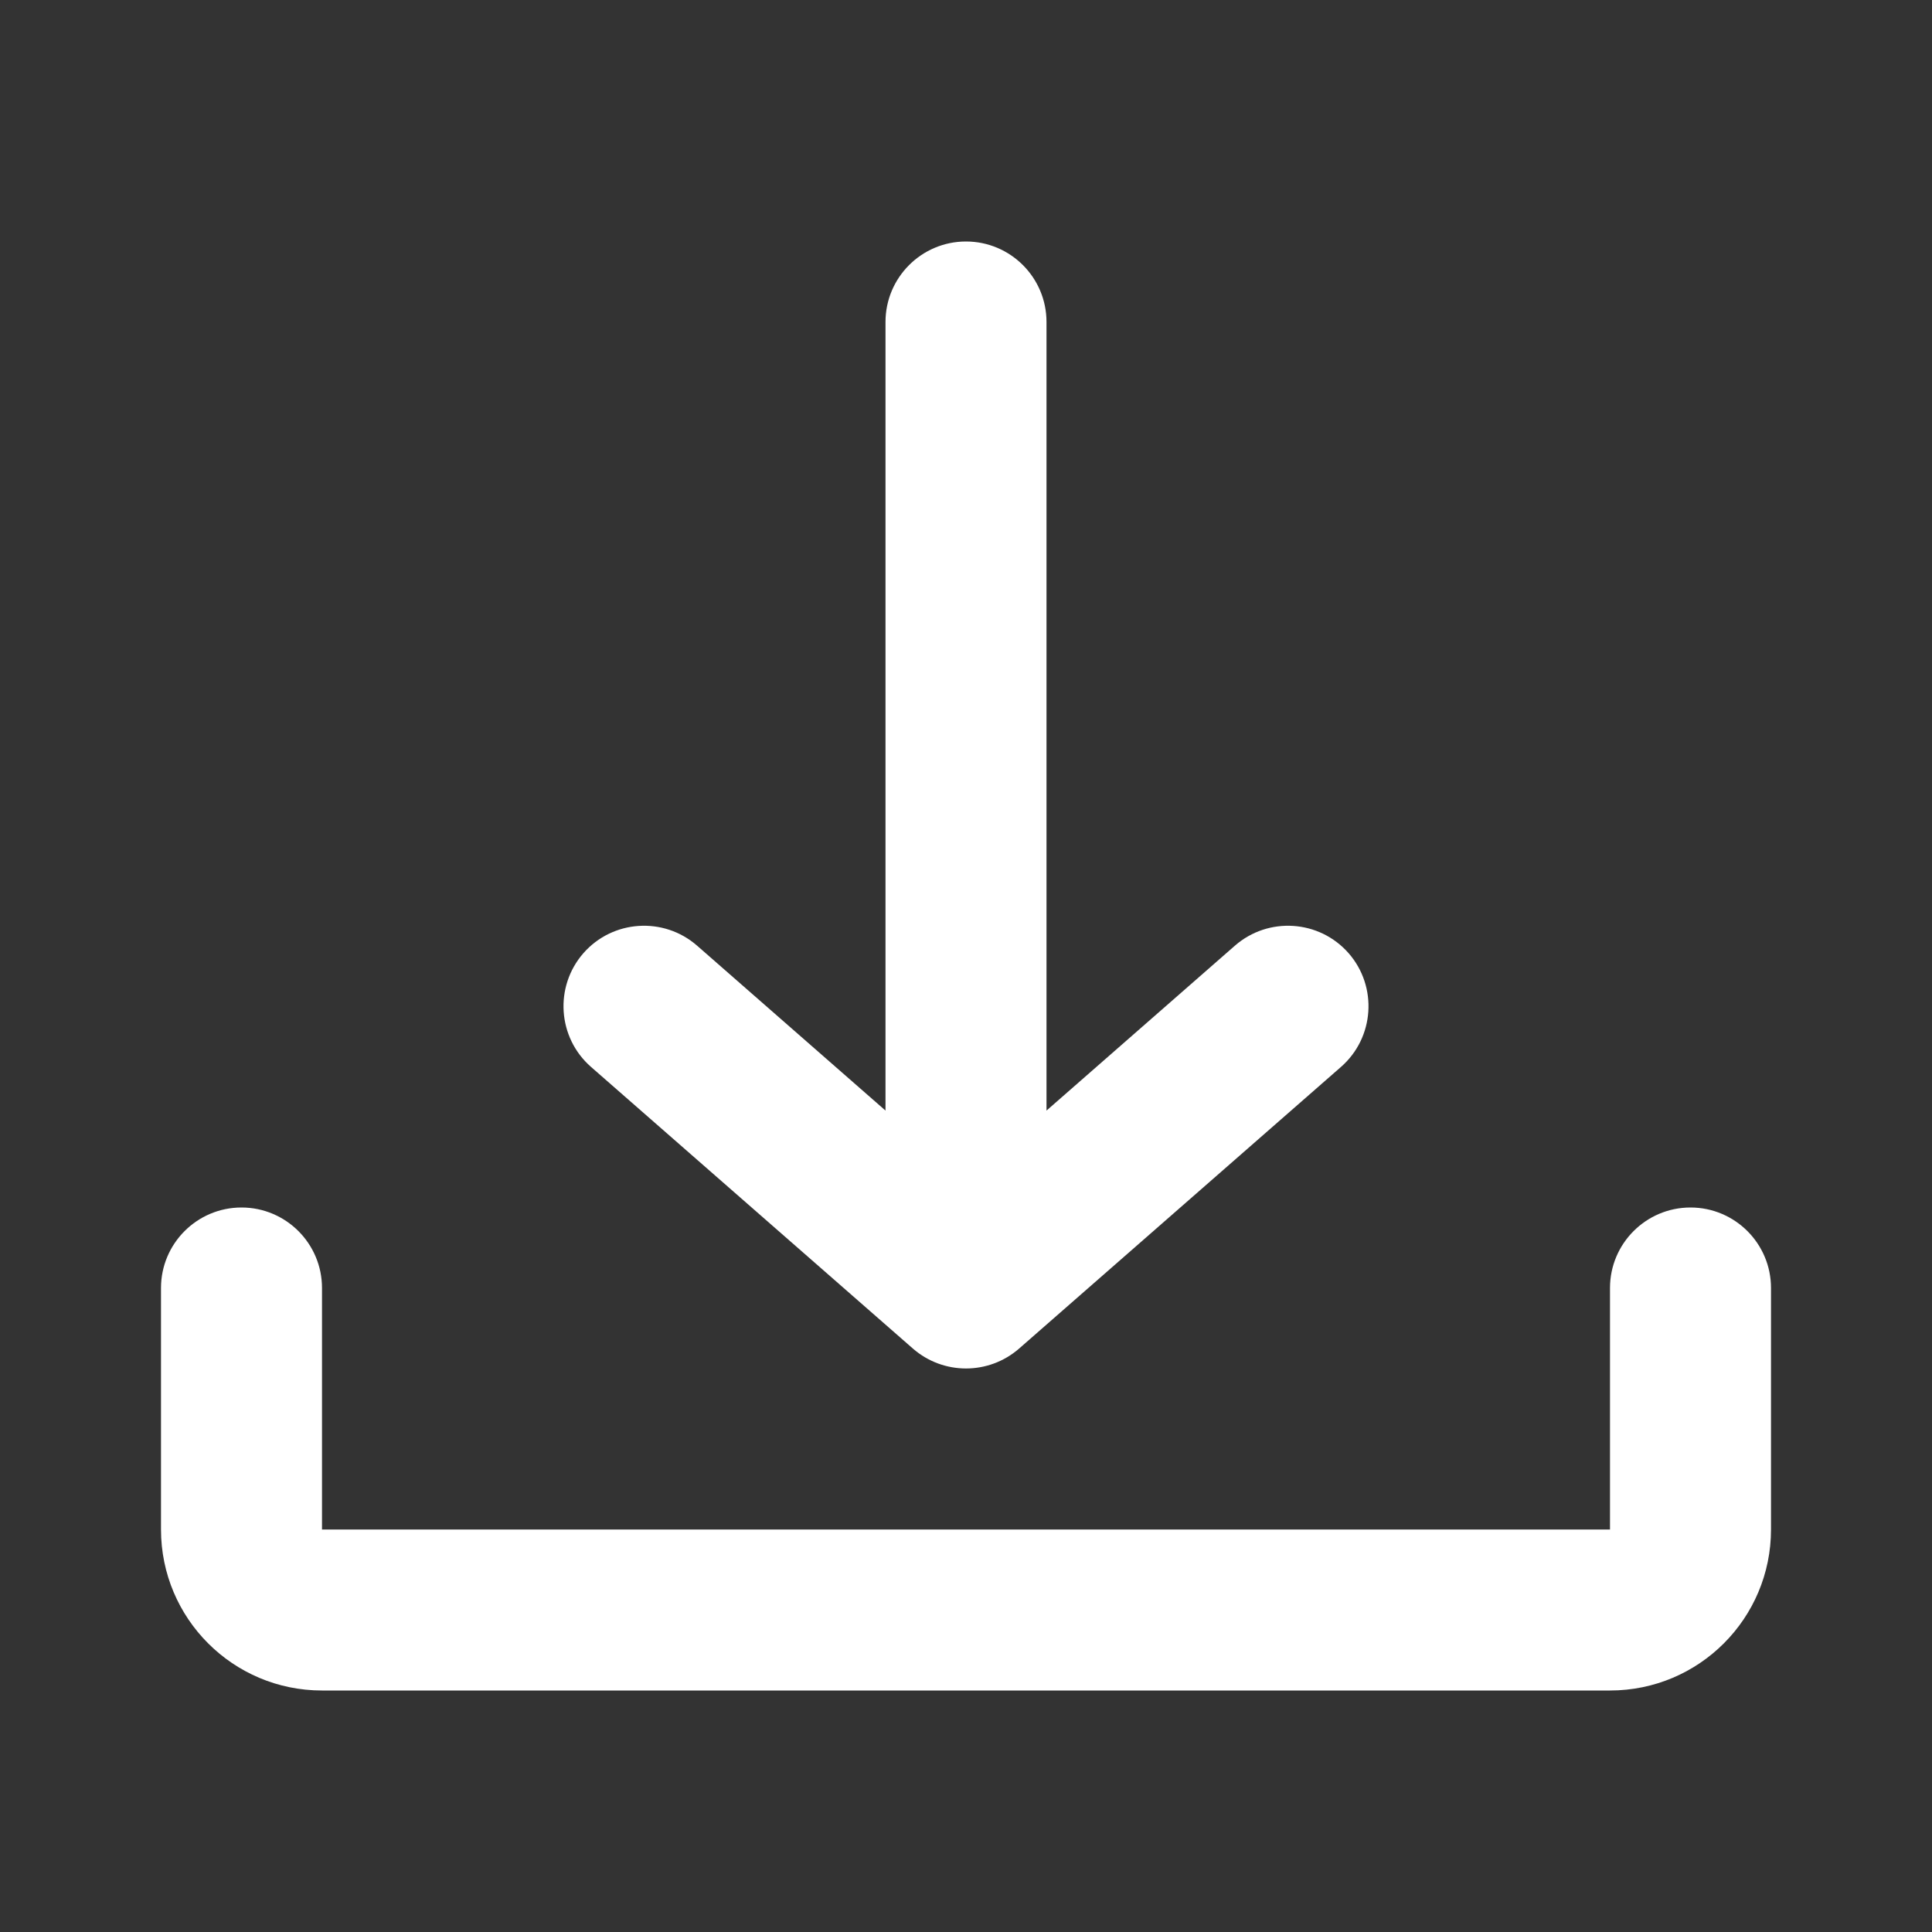 <svg width="24" height="24" viewBox="0 0 24 24" fill="none" xmlns="http://www.w3.org/2000/svg">
<rect x="0" y="0" width="24" height="24" fill="#333333" stroke="none"/>
<path fill-rule="evenodd" clip-rule="evenodd" d="M16.659 13.253C17.074 12.889 17.116 12.257 16.753 11.841C16.389 11.426 15.757 11.384 15.341 11.747L13 13.796V4C13 3.448 12.552 3 12 3C11.448 3 11 3.448 11 4V13.796L8.659 11.747C8.243 11.384 7.611 11.426 7.247 11.841C6.884 12.257 6.926 12.889 7.341 13.253L11.341 16.753C11.719 17.082 12.281 17.082 12.659 16.753L16.659 13.253ZM4 16C4 15.448 3.552 15 3 15C2.448 15 2 15.448 2 16V19C2 20.105 2.895 21 4 21H20C21.105 21 22 20.105 22 19V16C22 15.448 21.552 15 21 15C20.448 15 20 15.448 20 16V19H4V16Z" fill="white"/>
</svg>
